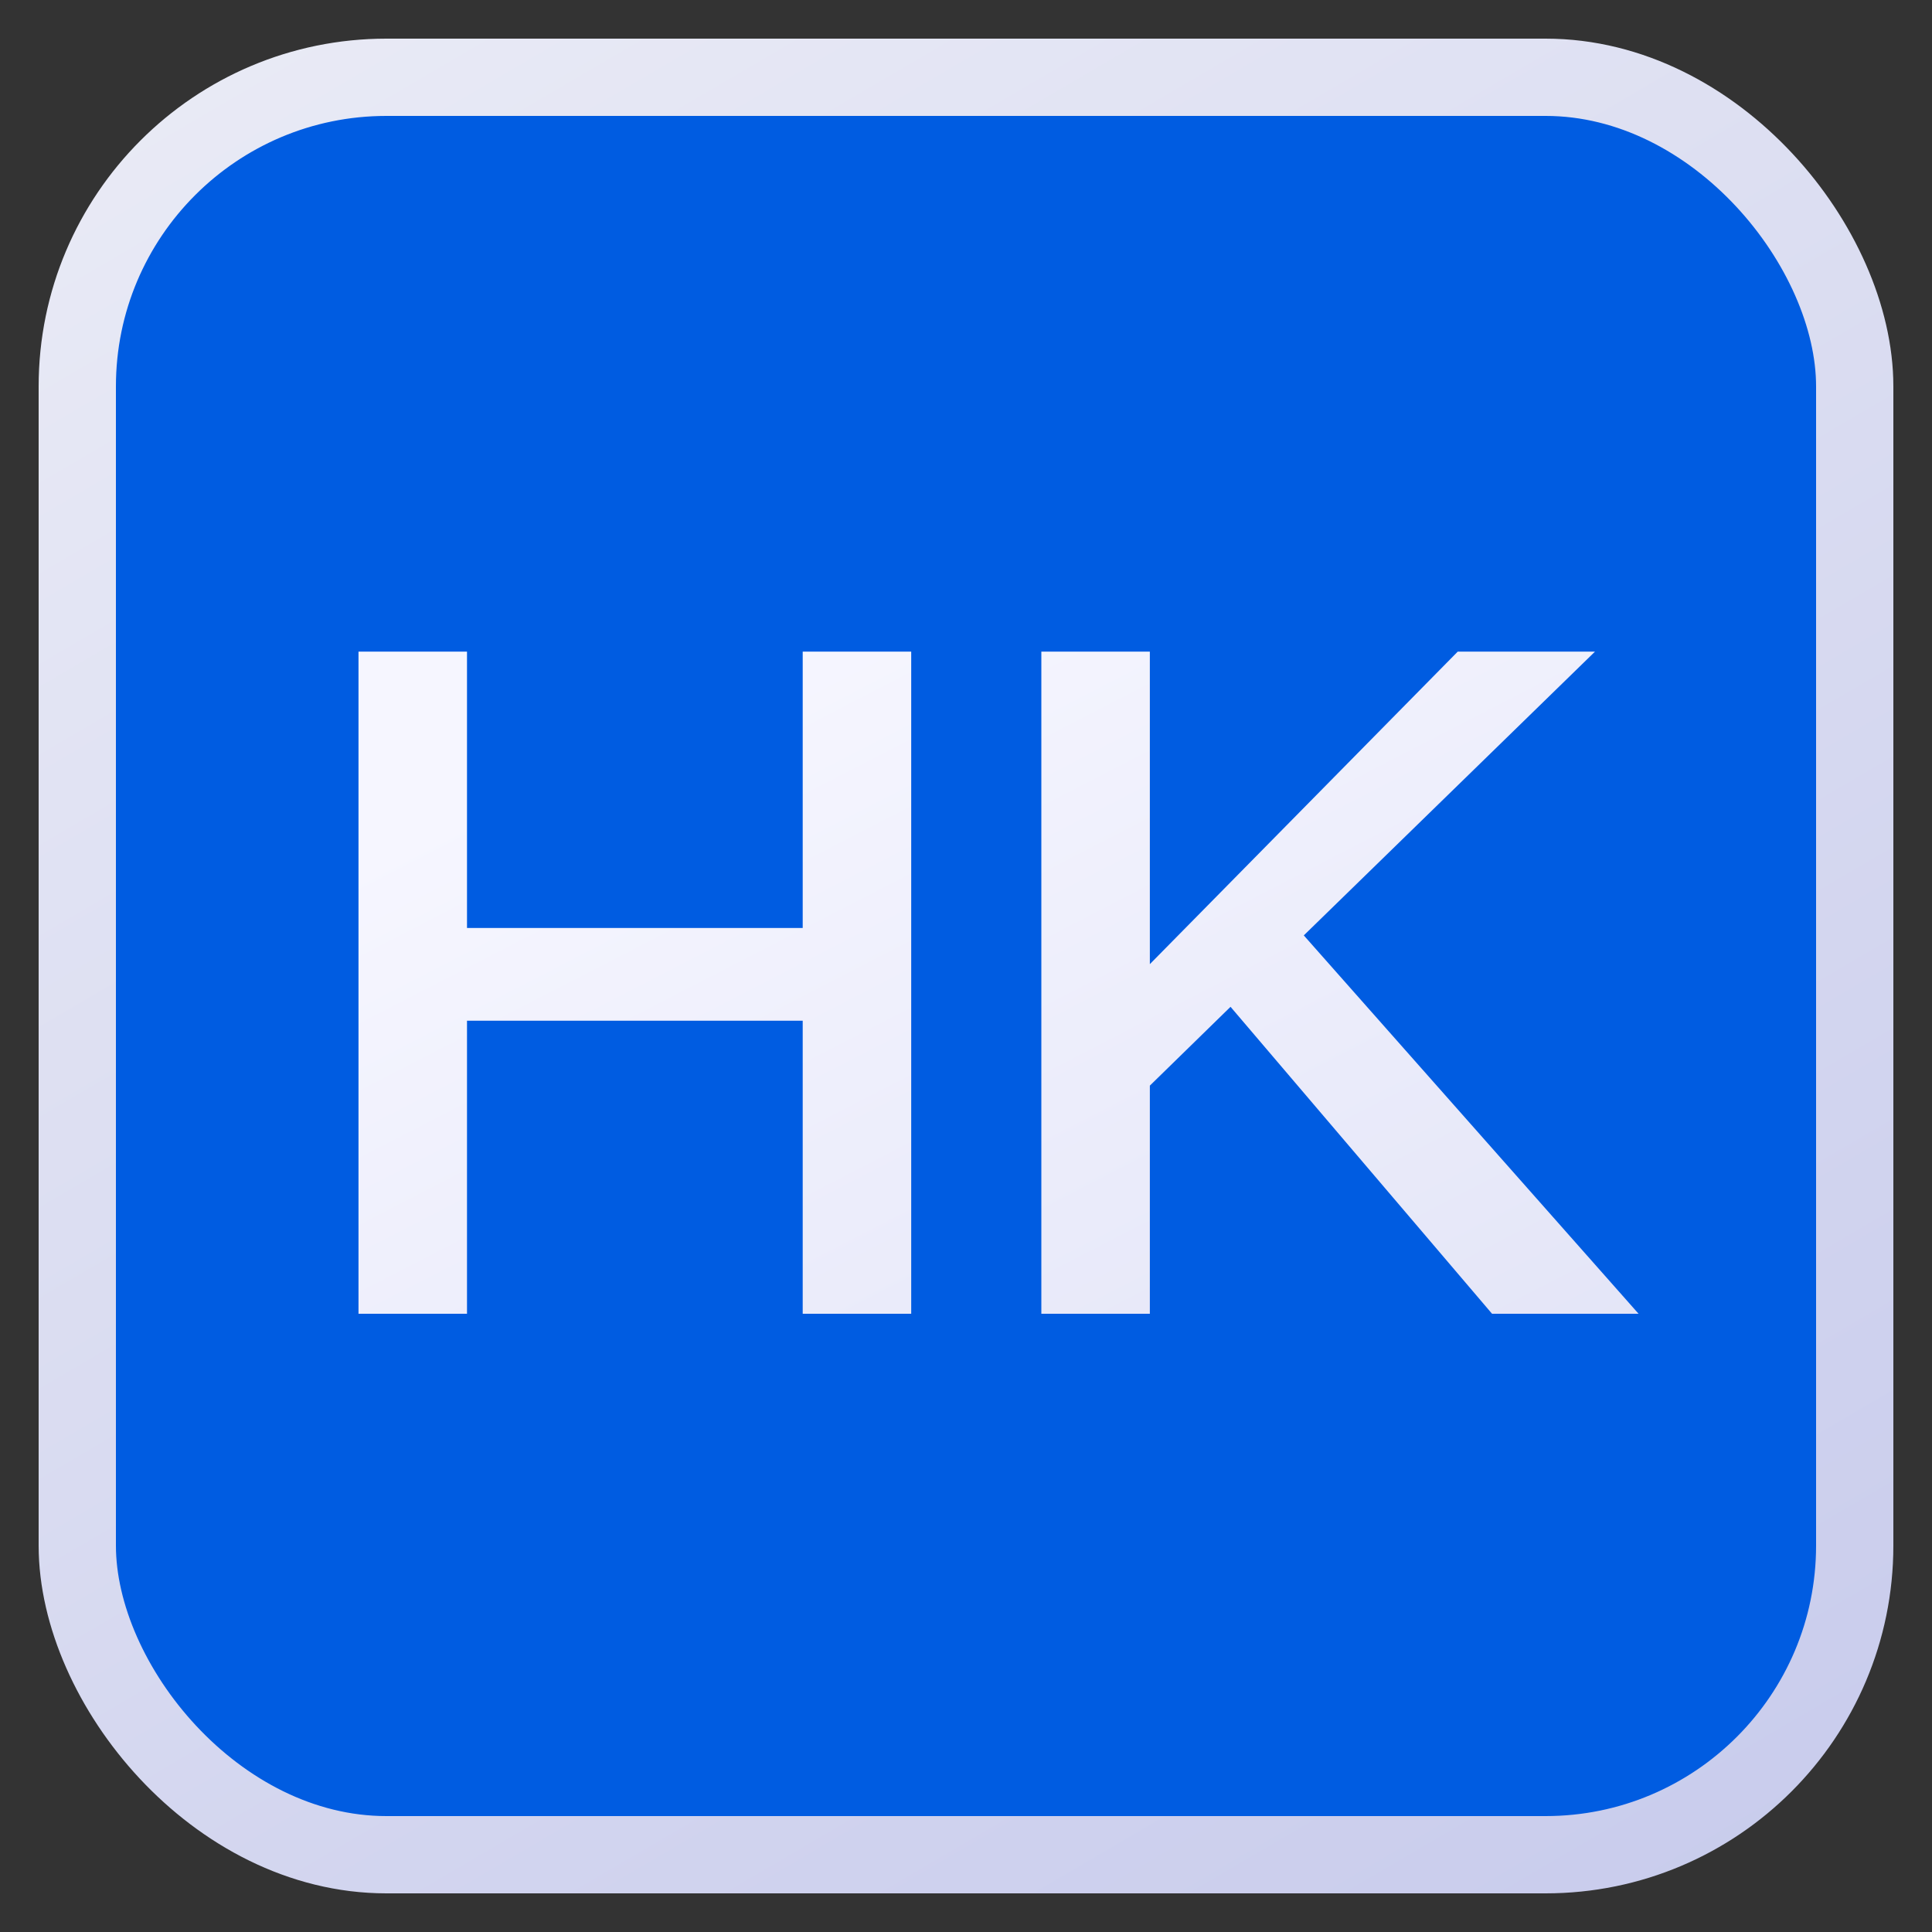 <svg width="25" height="25" viewBox="0 0 25 25" fill="none" xmlns="http://www.w3.org/2000/svg">
  <rect x="0" y="0" width="25" height="25" fill="#333333" stroke="none"/>
  <rect x="1" y="1" width="23" height="23" rx="4" fill="#005CE1"
    stroke="url(#paint0_linear_2601_700)" />
  <path
    d="M4.639 8.432H6.043V12.008H10.387V8.432H11.791V17H10.387V13.208H6.043V17H4.639V8.432ZM18.863 8.432H20.639L16.871 12.104L21.203 17H19.307L15.923 13.028L14.879 14.048V17H13.475V8.432H14.879V12.476L18.863 8.432Z"
    fill="url(#paint1_linear_2601_700)" />
  <defs>
    <linearGradient id="paint0_linear_2601_700" x1="5" y1="-7.5" x2="29" y2="33.5"
      gradientUnits="userSpaceOnUse">
      <stop stop-color="#EFF0F7" />
      <stop offset="1" stop-color="#BDC1E9" />
    </linearGradient>
    <linearGradient id="paint1_linear_2601_700" x1="9" y1="8.833" x2="26.674" y2="43.124"
      gradientUnits="userSpaceOnUse">
      <stop stop-color="#F6F6FF" />
      <stop offset="1" stop-color="#BFC4E8" />
    </linearGradient>
  </defs>
</svg>
